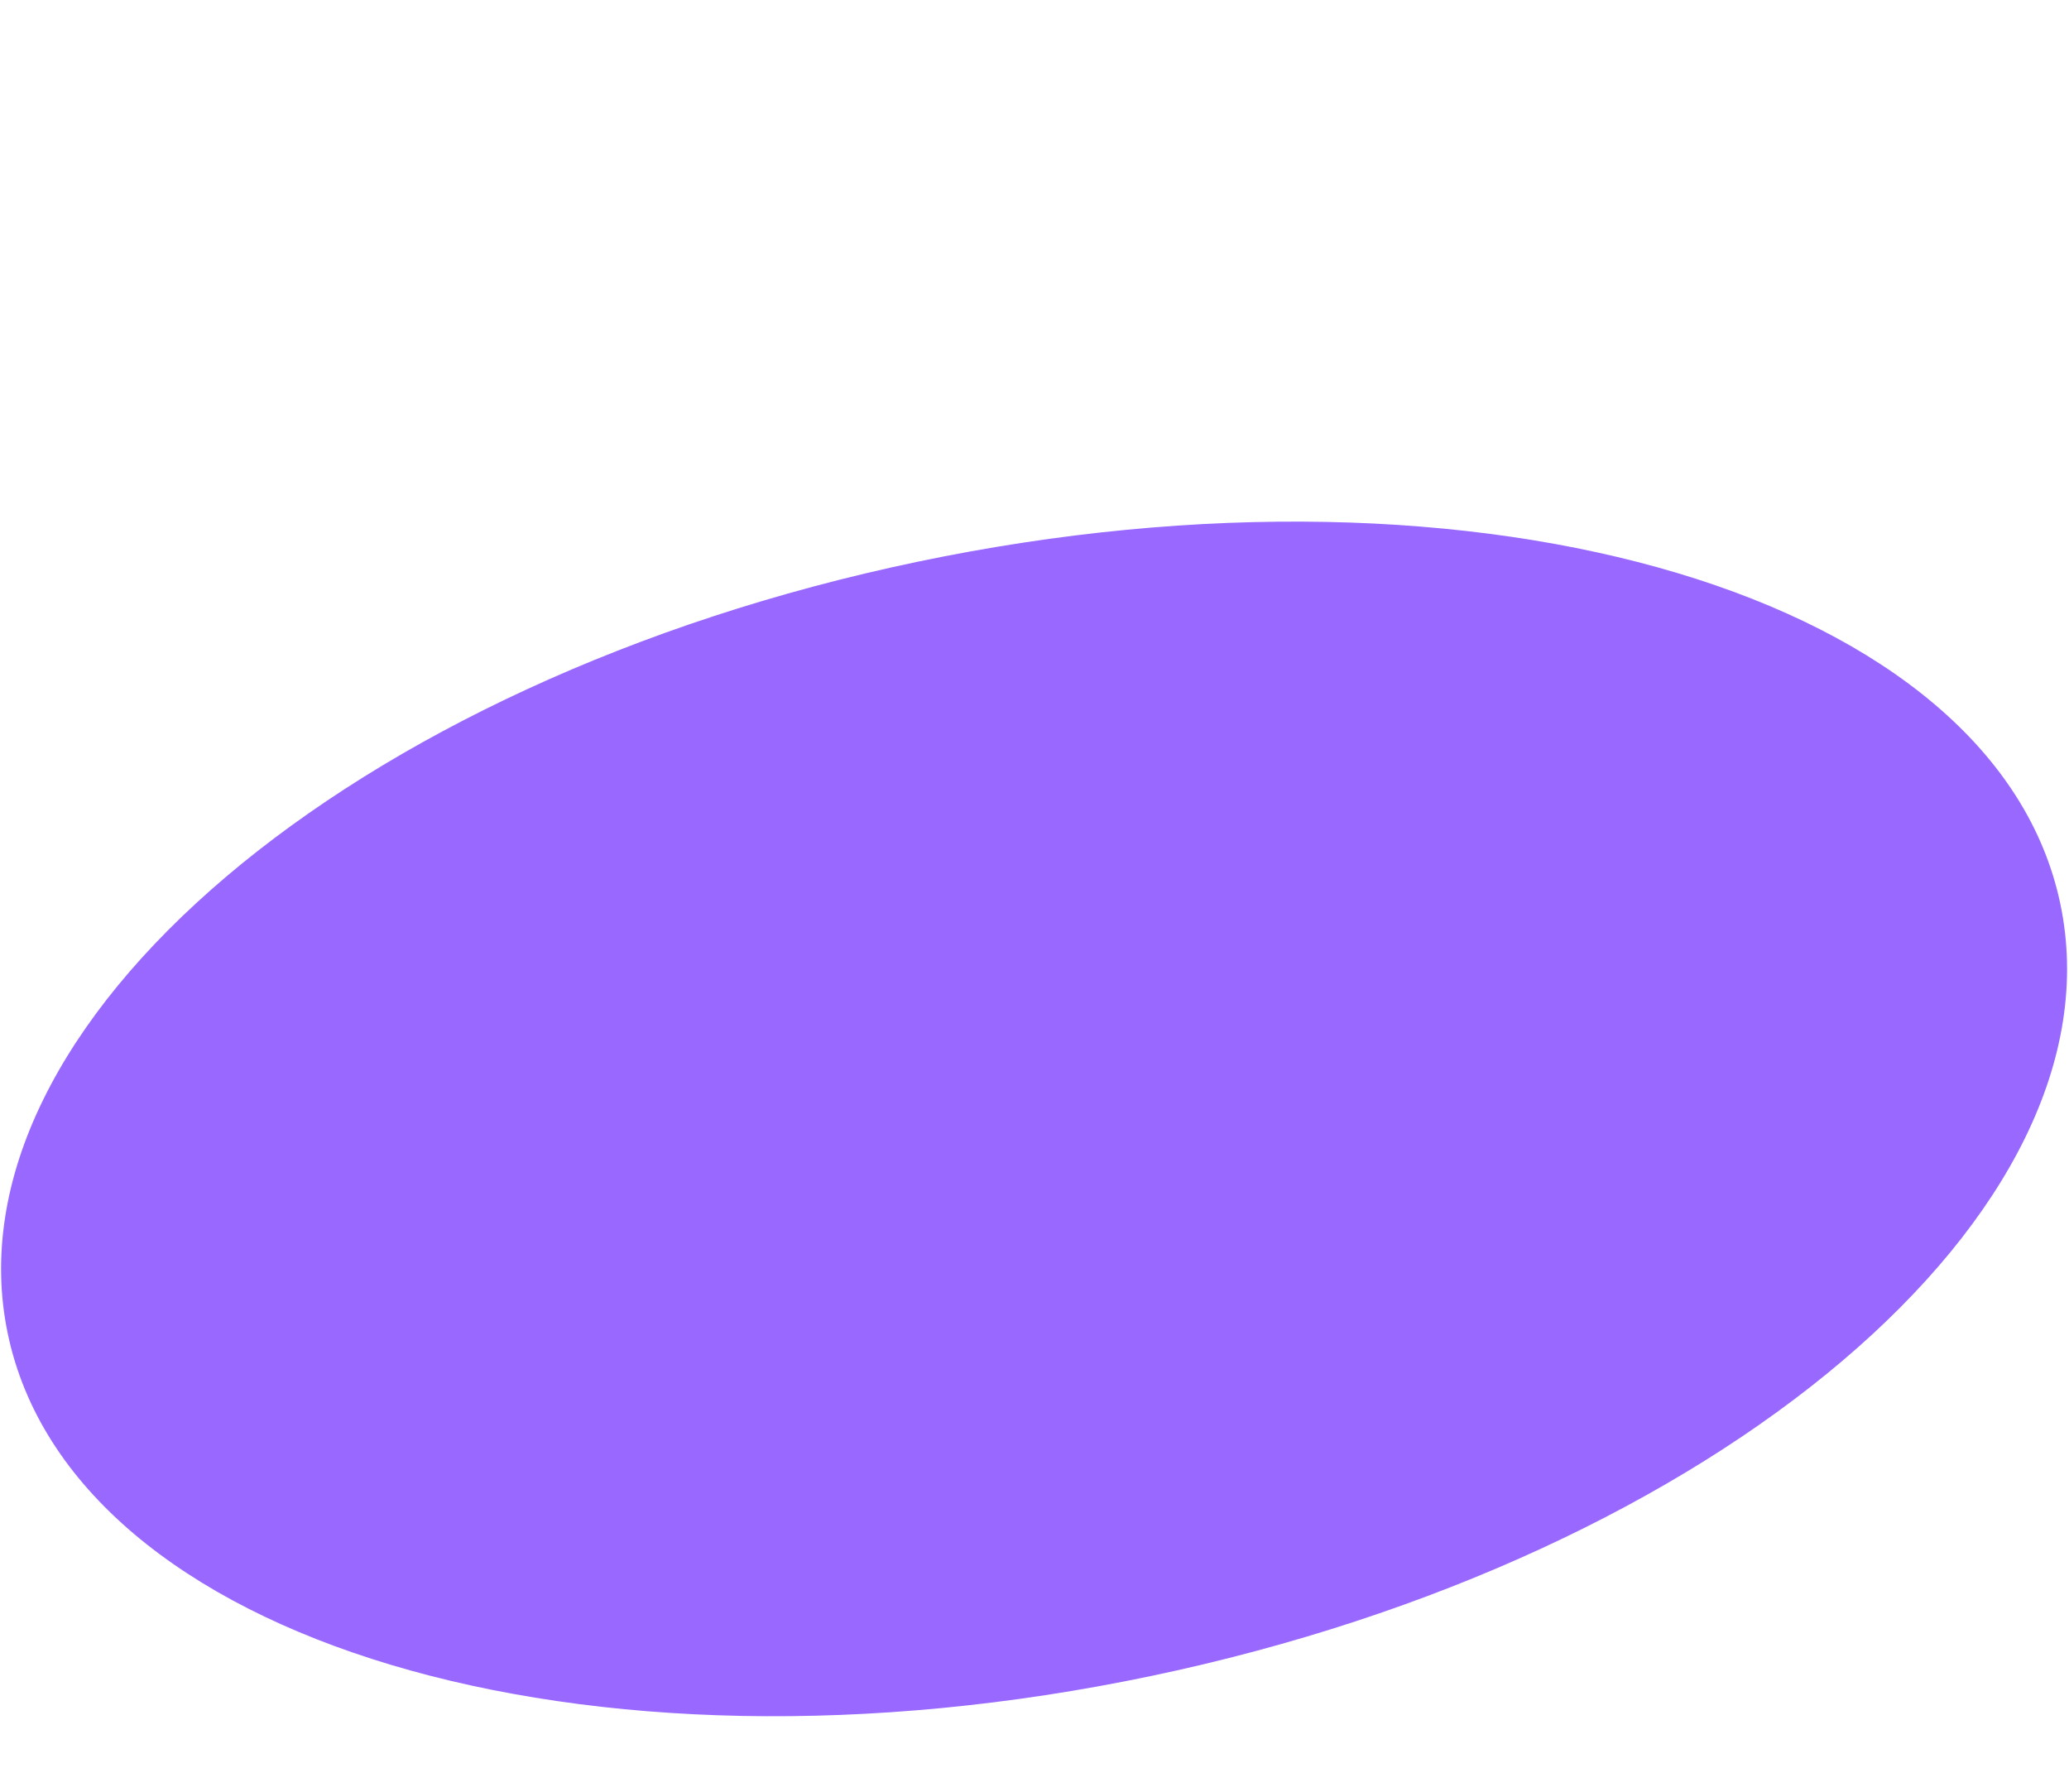 <?xml version="1.0" encoding="UTF-8"?> <svg xmlns="http://www.w3.org/2000/svg" width="835" height="723" viewBox="0 0 835 723" fill="none"> <g clip-path="url(#clip0_142_1620)"> <path d="M464.393 676.337C693.143 628.456 857.512 488.983 831.521 364.814C805.531 240.646 599.023 178.803 370.274 226.684C141.524 274.564 -22.845 414.038 3.146 538.206C29.136 662.374 235.643 724.218 464.393 676.337Z" fill="#9868FF"></path> </g> <defs> <clipPath id="clip0_142_1620"> <rect width="835" height="723" fill="white"></rect> </clipPath> </defs> </svg> 